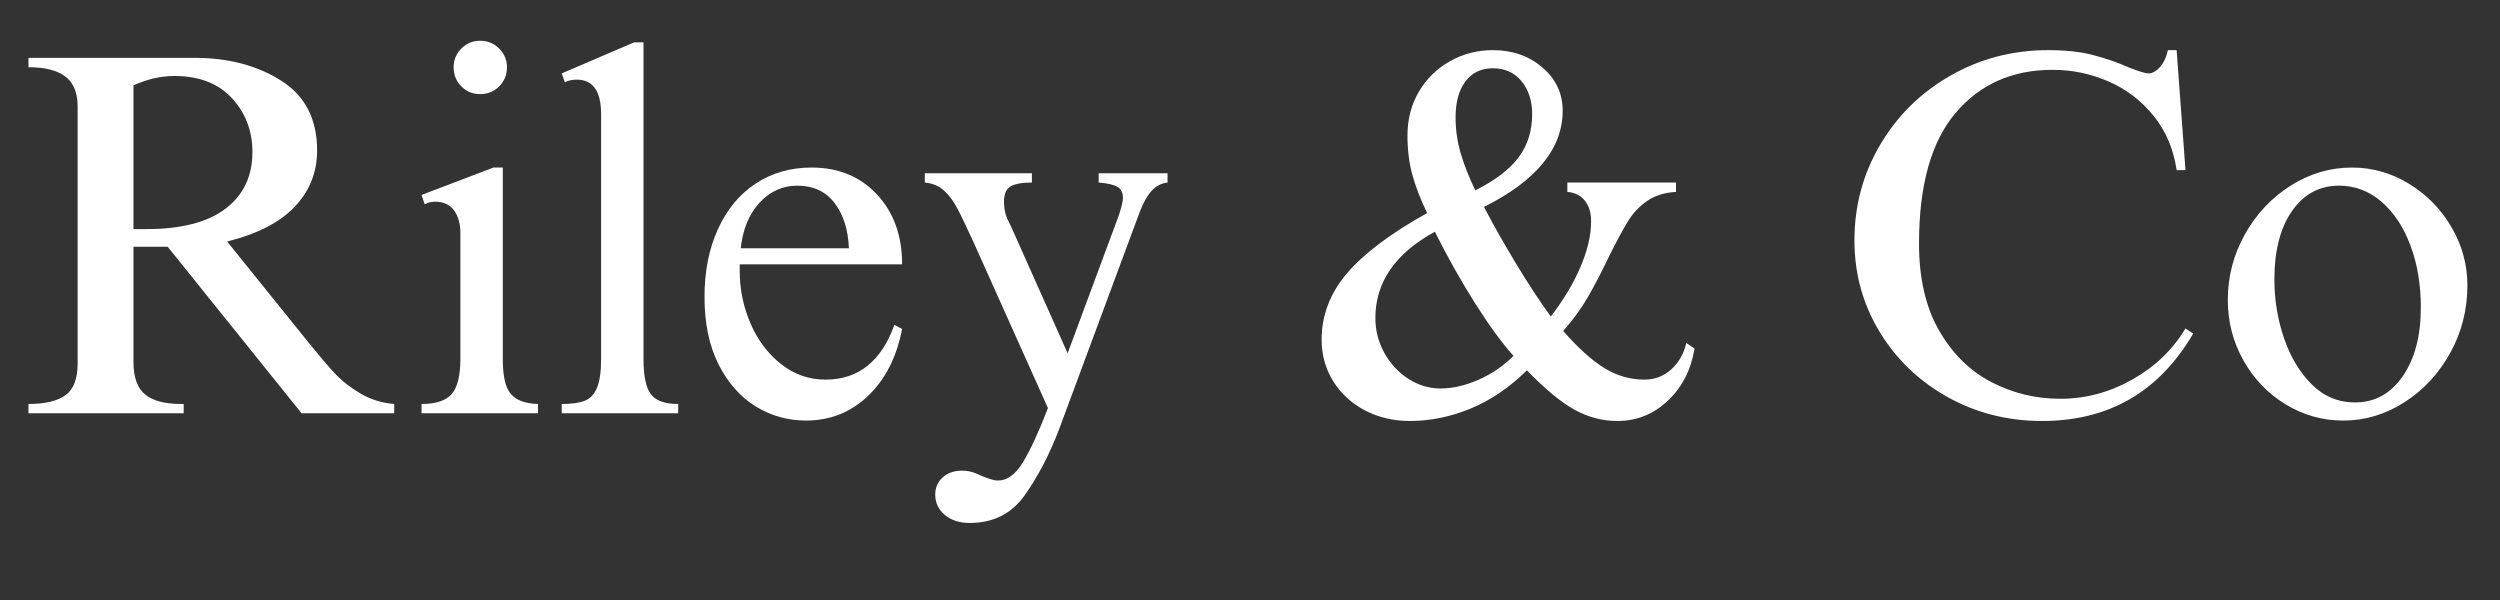 <svg version="1.0" preserveAspectRatio="xMidYMid meet" height="120" viewBox="0 0 375 90" zoomAndPan="magnify" width="500" xmlns:xlink="http://www.w3.org/1999/xlink" xmlns="http://www.w3.org/2000/svg"><rect x="0" y="0" width="375" height="90" fill="#333333" stroke="none"/><defs><g></g></defs><g fill-opacity="1" fill="#ffffff"><g transform="translate(1.629, 61.99)"><g><path d="M 45.938 -39.422 C 45.938 -36.16 44.82 -33.352 42.594 -31 C 40.375 -28.645 36.988 -26.898 32.438 -25.766 L 44.766 -10.469 C 46.266 -8.613 47.531 -7.129 48.562 -6.016 C 49.602 -4.898 50.883 -3.891 52.406 -2.984 C 53.938 -2.078 55.633 -1.547 57.5 -1.391 L 57.5 0 L 43.609 0 L 23.516 -24.984 L 18.391 -24.984 L 18.391 -7.688 C 18.391 -5.406 18.969 -3.785 20.125 -2.828 C 21.289 -1.867 23.117 -1.391 25.609 -1.391 L 25.922 -1.391 L 25.922 0 L 2.641 0 L 2.641 -1.391 C 5.117 -1.391 6.969 -1.828 8.188 -2.703 C 9.406 -3.586 10.016 -5.172 10.016 -7.453 L 10.016 -46.016 C 10.016 -48.078 9.406 -49.57 8.188 -50.5 C 6.969 -51.438 5.117 -51.906 2.641 -51.906 L 2.641 -53.312 L 27.547 -53.312 C 32.617 -53.312 36.953 -52.172 40.547 -49.891 C 44.141 -47.617 45.938 -44.129 45.938 -39.422 Z M 18.391 -49.188 L 18.391 -27.625 L 20.328 -27.625 C 25.555 -27.625 29.516 -28.645 32.203 -30.688 C 34.891 -32.727 36.234 -35.562 36.234 -39.188 C 36.234 -42.344 35.211 -45.031 33.172 -47.25 C 31.129 -49.477 28.242 -50.594 24.516 -50.594 C 22.504 -50.594 20.461 -50.125 18.391 -49.188 Z M 18.391 -49.188"></path></g></g></g><g fill-opacity="1" fill="#ffffff"><g transform="translate(61.451, 61.99)"><g><path d="M 10.547 -55.875 C 11.691 -55.875 12.648 -55.484 13.422 -54.703 C 14.203 -53.93 14.594 -53 14.594 -51.906 C 14.594 -50.77 14.203 -49.812 13.422 -49.031 C 12.648 -48.258 11.691 -47.875 10.547 -47.875 C 9.461 -47.875 8.531 -48.258 7.75 -49.031 C 6.977 -49.812 6.594 -50.77 6.594 -51.906 C 6.594 -53 6.977 -53.93 7.75 -54.703 C 8.531 -55.484 9.461 -55.875 10.547 -55.875 Z M 13.969 -8.062 C 13.969 -5.531 14.379 -3.797 15.203 -2.859 C 16.035 -1.93 17.383 -1.441 19.25 -1.391 L 19.25 0 L 1.781 0 L 1.781 -1.391 C 3.906 -1.391 5.406 -1.879 6.281 -2.859 C 7.164 -3.848 7.609 -5.633 7.609 -8.219 L 7.609 -27 C 7.609 -28.395 7.297 -29.531 6.672 -30.406 C 6.047 -31.289 5.086 -31.734 3.797 -31.734 C 3.234 -31.734 2.719 -31.602 2.25 -31.344 L 1.781 -32.75 L 12.562 -36.859 L 13.969 -36.859 Z M 13.969 -8.062"></path></g></g></g><g fill-opacity="1" fill="#ffffff"><g transform="translate(82.478, 61.99)"><g><path d="M 14.047 -55.641 L 14.047 -8.141 C 14.047 -5.555 14.422 -3.785 15.172 -2.828 C 15.922 -1.867 17.281 -1.391 19.25 -1.391 L 19.25 0 L 1.781 0 L 1.781 -1.391 C 3.227 -1.391 4.363 -1.547 5.188 -1.859 C 6.02 -2.172 6.645 -2.816 7.062 -3.797 C 7.477 -4.785 7.688 -6.234 7.688 -8.141 L 7.688 -44.844 C 7.688 -48.312 6.469 -50.047 4.031 -50.047 C 3.363 -50.047 2.77 -49.914 2.25 -49.656 L 1.781 -50.984 L 12.641 -55.641 Z M 14.047 -55.641"></path></g></g></g><g fill-opacity="1" fill="#ffffff"><g transform="translate(103.504, 61.99)"><g><path d="M 18.234 -36.859 C 22.266 -36.859 25.535 -35.508 28.047 -32.812 C 30.555 -30.125 31.812 -26.633 31.812 -22.344 L 7.453 -22.344 L 7.453 -21.344 C 7.453 -18.594 7.992 -15.961 9.078 -13.453 C 10.16 -10.953 11.688 -8.926 13.656 -7.375 C 15.625 -5.82 17.848 -5.047 20.328 -5.047 C 25.242 -5.047 28.688 -7.785 30.656 -13.266 L 31.812 -12.641 C 30.988 -8.398 29.281 -5.051 26.688 -2.594 C 24.102 -0.133 21 1.094 17.375 1.094 C 14.688 1.094 12.191 0.395 9.891 -1 C 7.586 -2.406 5.723 -4.504 4.297 -7.297 C 2.879 -10.086 2.172 -13.473 2.172 -17.453 C 2.172 -21.285 2.844 -24.676 4.188 -27.625 C 5.531 -30.57 7.414 -32.848 9.844 -34.453 C 12.281 -36.055 15.078 -36.859 18.234 -36.859 Z M 16.062 -34.141 C 13.883 -34.141 12.004 -33.285 10.422 -31.578 C 8.848 -29.867 7.91 -27.594 7.609 -24.75 L 23.828 -24.75 C 23.723 -27.539 23.008 -29.801 21.688 -31.531 C 20.363 -33.27 18.488 -34.141 16.062 -34.141 Z M 16.062 -34.141"></path></g></g></g><g fill-opacity="1" fill="#ffffff"><g transform="translate(137.489, 61.99)"><g><path d="M 17.297 -34.609 C 15.797 -34.609 14.723 -34.41 14.078 -34.016 C 13.43 -33.629 13.109 -32.867 13.109 -31.734 C 13.109 -30.754 13.273 -29.898 13.609 -29.172 C 13.953 -28.453 14.148 -28.039 14.203 -27.938 L 22.656 -9 L 30.344 -29.719 C 30.75 -30.957 30.953 -31.812 30.953 -32.281 C 30.953 -33.102 30.664 -33.672 30.094 -33.984 C 29.531 -34.297 28.602 -34.504 27.312 -34.609 L 27.312 -36 L 37.641 -36 L 37.641 -34.609 C 36.703 -34.504 35.895 -34.078 35.219 -33.328 C 34.551 -32.578 33.957 -31.504 33.438 -30.109 L 21.344 2.484 C 19.895 6.254 18.188 9.523 16.219 12.297 C 14.25 15.066 11.504 16.453 7.984 16.453 C 6.441 16.453 5.191 16.051 4.234 15.25 C 3.273 14.445 2.797 13.426 2.797 12.188 C 2.797 11.145 3.172 10.285 3.922 9.609 C 4.672 8.941 5.641 8.609 6.828 8.609 C 7.555 8.609 8.227 8.738 8.844 9 C 9.469 9.258 9.832 9.414 9.938 9.469 C 10.969 9.883 11.719 10.094 12.188 10.094 C 13.582 10.094 14.832 9.188 15.938 7.375 C 17.051 5.562 18.305 2.844 19.703 -0.781 L 8.531 -25.688 C 7.445 -28.062 6.617 -29.781 6.047 -30.844 C 5.484 -31.906 4.828 -32.77 4.078 -33.438 C 3.328 -34.113 2.379 -34.504 1.234 -34.609 L 1.234 -36 L 17.297 -36 Z M 17.297 -34.609"></path></g></g></g><g fill-opacity="1" fill="#ffffff"><g transform="translate(176.284, 61.99)"><g></g></g></g><g fill-opacity="1" fill="#ffffff"><g transform="translate(195.681, 61.99)"><g><path d="M 28.25 -54.469 C 31.195 -54.469 33.676 -53.598 35.688 -51.859 C 37.707 -50.129 38.719 -47.973 38.719 -45.391 C 38.719 -39.703 34.785 -34.891 26.922 -30.953 C 28.055 -28.734 29.594 -26.004 31.531 -22.766 C 33.477 -19.535 35.281 -16.785 36.938 -14.516 C 38.852 -16.992 40.336 -19.473 41.391 -21.953 C 42.453 -24.441 42.984 -26.719 42.984 -28.781 C 42.984 -30.082 42.672 -31.117 42.047 -31.891 C 41.43 -32.672 40.555 -33.109 39.422 -33.203 L 39.422 -34.609 L 55.719 -34.609 L 55.719 -33.203 C 54.008 -33.109 52.57 -32.66 51.406 -31.859 C 50.238 -31.055 49.281 -30.047 48.531 -28.828 C 47.781 -27.609 46.836 -25.863 45.703 -23.594 C 44.617 -21.312 43.57 -19.289 42.562 -17.531 C 41.551 -15.77 40.297 -14.039 38.797 -12.344 C 41.023 -9.801 43.082 -7.945 44.969 -6.781 C 46.852 -5.625 48.859 -5.047 50.984 -5.047 C 52.535 -5.047 53.879 -5.562 55.016 -6.594 C 56.148 -7.625 56.898 -8.941 57.266 -10.547 L 58.5 -9.703 C 57.988 -6.547 56.66 -3.945 54.516 -1.906 C 52.367 0.133 49.844 1.156 46.938 1.156 C 44.664 1.156 42.508 0.586 40.469 -0.547 C 38.426 -1.68 36.055 -3.645 33.359 -6.438 C 30.723 -3.852 27.906 -1.941 24.906 -0.703 C 21.906 0.535 18.879 1.156 15.828 1.156 C 13.348 1.156 11.098 0.629 9.078 -0.422 C 7.055 -1.484 5.461 -2.945 4.297 -4.812 C 3.141 -6.676 2.562 -8.742 2.562 -11.016 C 2.562 -14.691 3.828 -18.016 6.359 -20.984 C 8.898 -23.961 12.91 -26.977 18.391 -30.031 C 17.41 -32.051 16.672 -33.961 16.172 -35.766 C 15.68 -37.578 15.438 -39.547 15.438 -41.672 C 15.438 -44.098 16.004 -46.281 17.141 -48.219 C 18.285 -50.164 19.836 -51.691 21.797 -52.797 C 23.766 -53.91 25.914 -54.469 28.25 -54.469 Z M 22.656 -44.391 C 22.656 -42.578 22.898 -40.816 23.391 -39.109 C 23.879 -37.398 24.617 -35.508 25.609 -33.438 C 28.609 -34.938 30.781 -36.594 32.125 -38.406 C 33.469 -40.219 34.141 -42.363 34.141 -44.844 C 34.141 -46.863 33.609 -48.52 32.547 -49.812 C 31.484 -51.102 30.051 -51.75 28.25 -51.75 C 26.488 -51.75 25.113 -51.086 24.125 -49.766 C 23.145 -48.453 22.656 -46.66 22.656 -44.391 Z M 10.625 -14.281 C 10.625 -12.414 11.078 -10.664 11.984 -9.031 C 12.891 -7.406 14.094 -6.113 15.594 -5.156 C 17.094 -4.195 18.695 -3.719 20.406 -3.719 C 22.219 -3.719 24.117 -4.156 26.109 -5.031 C 28.098 -5.914 29.844 -7.109 31.344 -8.609 C 29.582 -10.578 27.656 -13.219 25.562 -16.531 C 23.469 -19.844 21.461 -23.41 19.547 -27.234 C 13.598 -23.973 10.625 -19.656 10.625 -14.281 Z M 10.625 -14.281"></path></g></g></g><g fill-opacity="1" fill="#ffffff"><g transform="translate(255.503, 61.99)"><g></g></g></g><g fill-opacity="1" fill="#ffffff"><g transform="translate(274.9, 61.99)"><g><path d="M 32.359 -54.469 C 34.941 -54.469 37.176 -54.223 39.062 -53.734 C 40.957 -53.242 42.781 -52.609 44.531 -51.828 C 45.988 -51.266 46.922 -50.984 47.328 -50.984 C 47.953 -50.984 48.547 -51.305 49.109 -51.953 C 49.68 -52.598 50.07 -53.438 50.281 -54.469 L 51.594 -54.469 L 52.922 -36.469 L 51.594 -36.469 C 51.133 -39.625 49.984 -42.336 48.141 -44.609 C 46.305 -46.891 44.055 -48.609 41.391 -49.766 C 38.734 -50.93 35.93 -51.516 32.984 -51.516 C 26.93 -51.516 22.078 -49.352 18.422 -45.031 C 14.773 -40.719 12.953 -34.191 12.953 -25.453 C 12.953 -20.273 13.945 -15.941 15.938 -12.453 C 17.938 -8.961 20.551 -6.375 23.781 -4.688 C 27.008 -3.008 30.461 -2.172 34.141 -2.172 C 37.922 -2.172 41.516 -3.129 44.922 -5.047 C 48.336 -6.961 51.004 -9.52 52.922 -12.719 L 54.078 -11.953 C 48.961 -3.211 41.41 1.156 31.422 1.156 C 26.254 1.156 21.52 -0.039 17.219 -2.438 C 12.926 -4.844 9.523 -8.113 7.016 -12.25 C 4.516 -16.395 3.266 -20.953 3.266 -25.922 C 3.266 -31.141 4.555 -35.93 7.141 -40.297 C 9.723 -44.672 13.238 -48.125 17.688 -50.656 C 22.133 -53.195 27.023 -54.469 32.359 -54.469 Z M 32.359 -54.469"></path></g></g></g><g fill-opacity="1" fill="#ffffff"><g transform="translate(330.688, 61.99)"><g><path d="M 22.109 -36.859 C 25.16 -36.859 28.02 -36.039 30.688 -34.406 C 33.352 -32.781 35.473 -30.609 37.047 -27.891 C 38.629 -25.18 39.422 -22.273 39.422 -19.172 C 39.422 -15.547 38.566 -12.18 36.859 -9.078 C 35.148 -5.973 32.859 -3.5 29.984 -1.656 C 27.117 0.176 24.055 1.094 20.797 1.094 C 17.691 1.094 14.805 0.281 12.141 -1.344 C 9.473 -2.977 7.363 -5.18 5.812 -7.953 C 4.258 -10.723 3.484 -13.738 3.484 -17 C 3.484 -20.508 4.336 -23.789 6.047 -26.844 C 7.754 -29.895 10.039 -32.328 12.906 -34.141 C 15.781 -35.953 18.848 -36.859 22.109 -36.859 Z M 10.469 -20.094 C 10.469 -17.039 10.945 -14.102 11.906 -11.281 C 12.863 -8.469 14.25 -6.156 16.062 -4.344 C 17.875 -2.531 20.047 -1.625 22.578 -1.625 C 25.523 -1.625 27.906 -2.93 29.719 -5.547 C 31.531 -8.16 32.438 -11.613 32.438 -15.906 C 32.438 -19.32 31.914 -22.41 30.875 -25.172 C 29.844 -27.941 28.395 -30.129 26.531 -31.734 C 24.676 -33.336 22.555 -34.141 20.172 -34.141 C 17.223 -34.141 14.867 -32.867 13.109 -30.328 C 11.348 -27.797 10.469 -24.383 10.469 -20.094 Z M 10.469 -20.094"></path></g></g></g></svg>